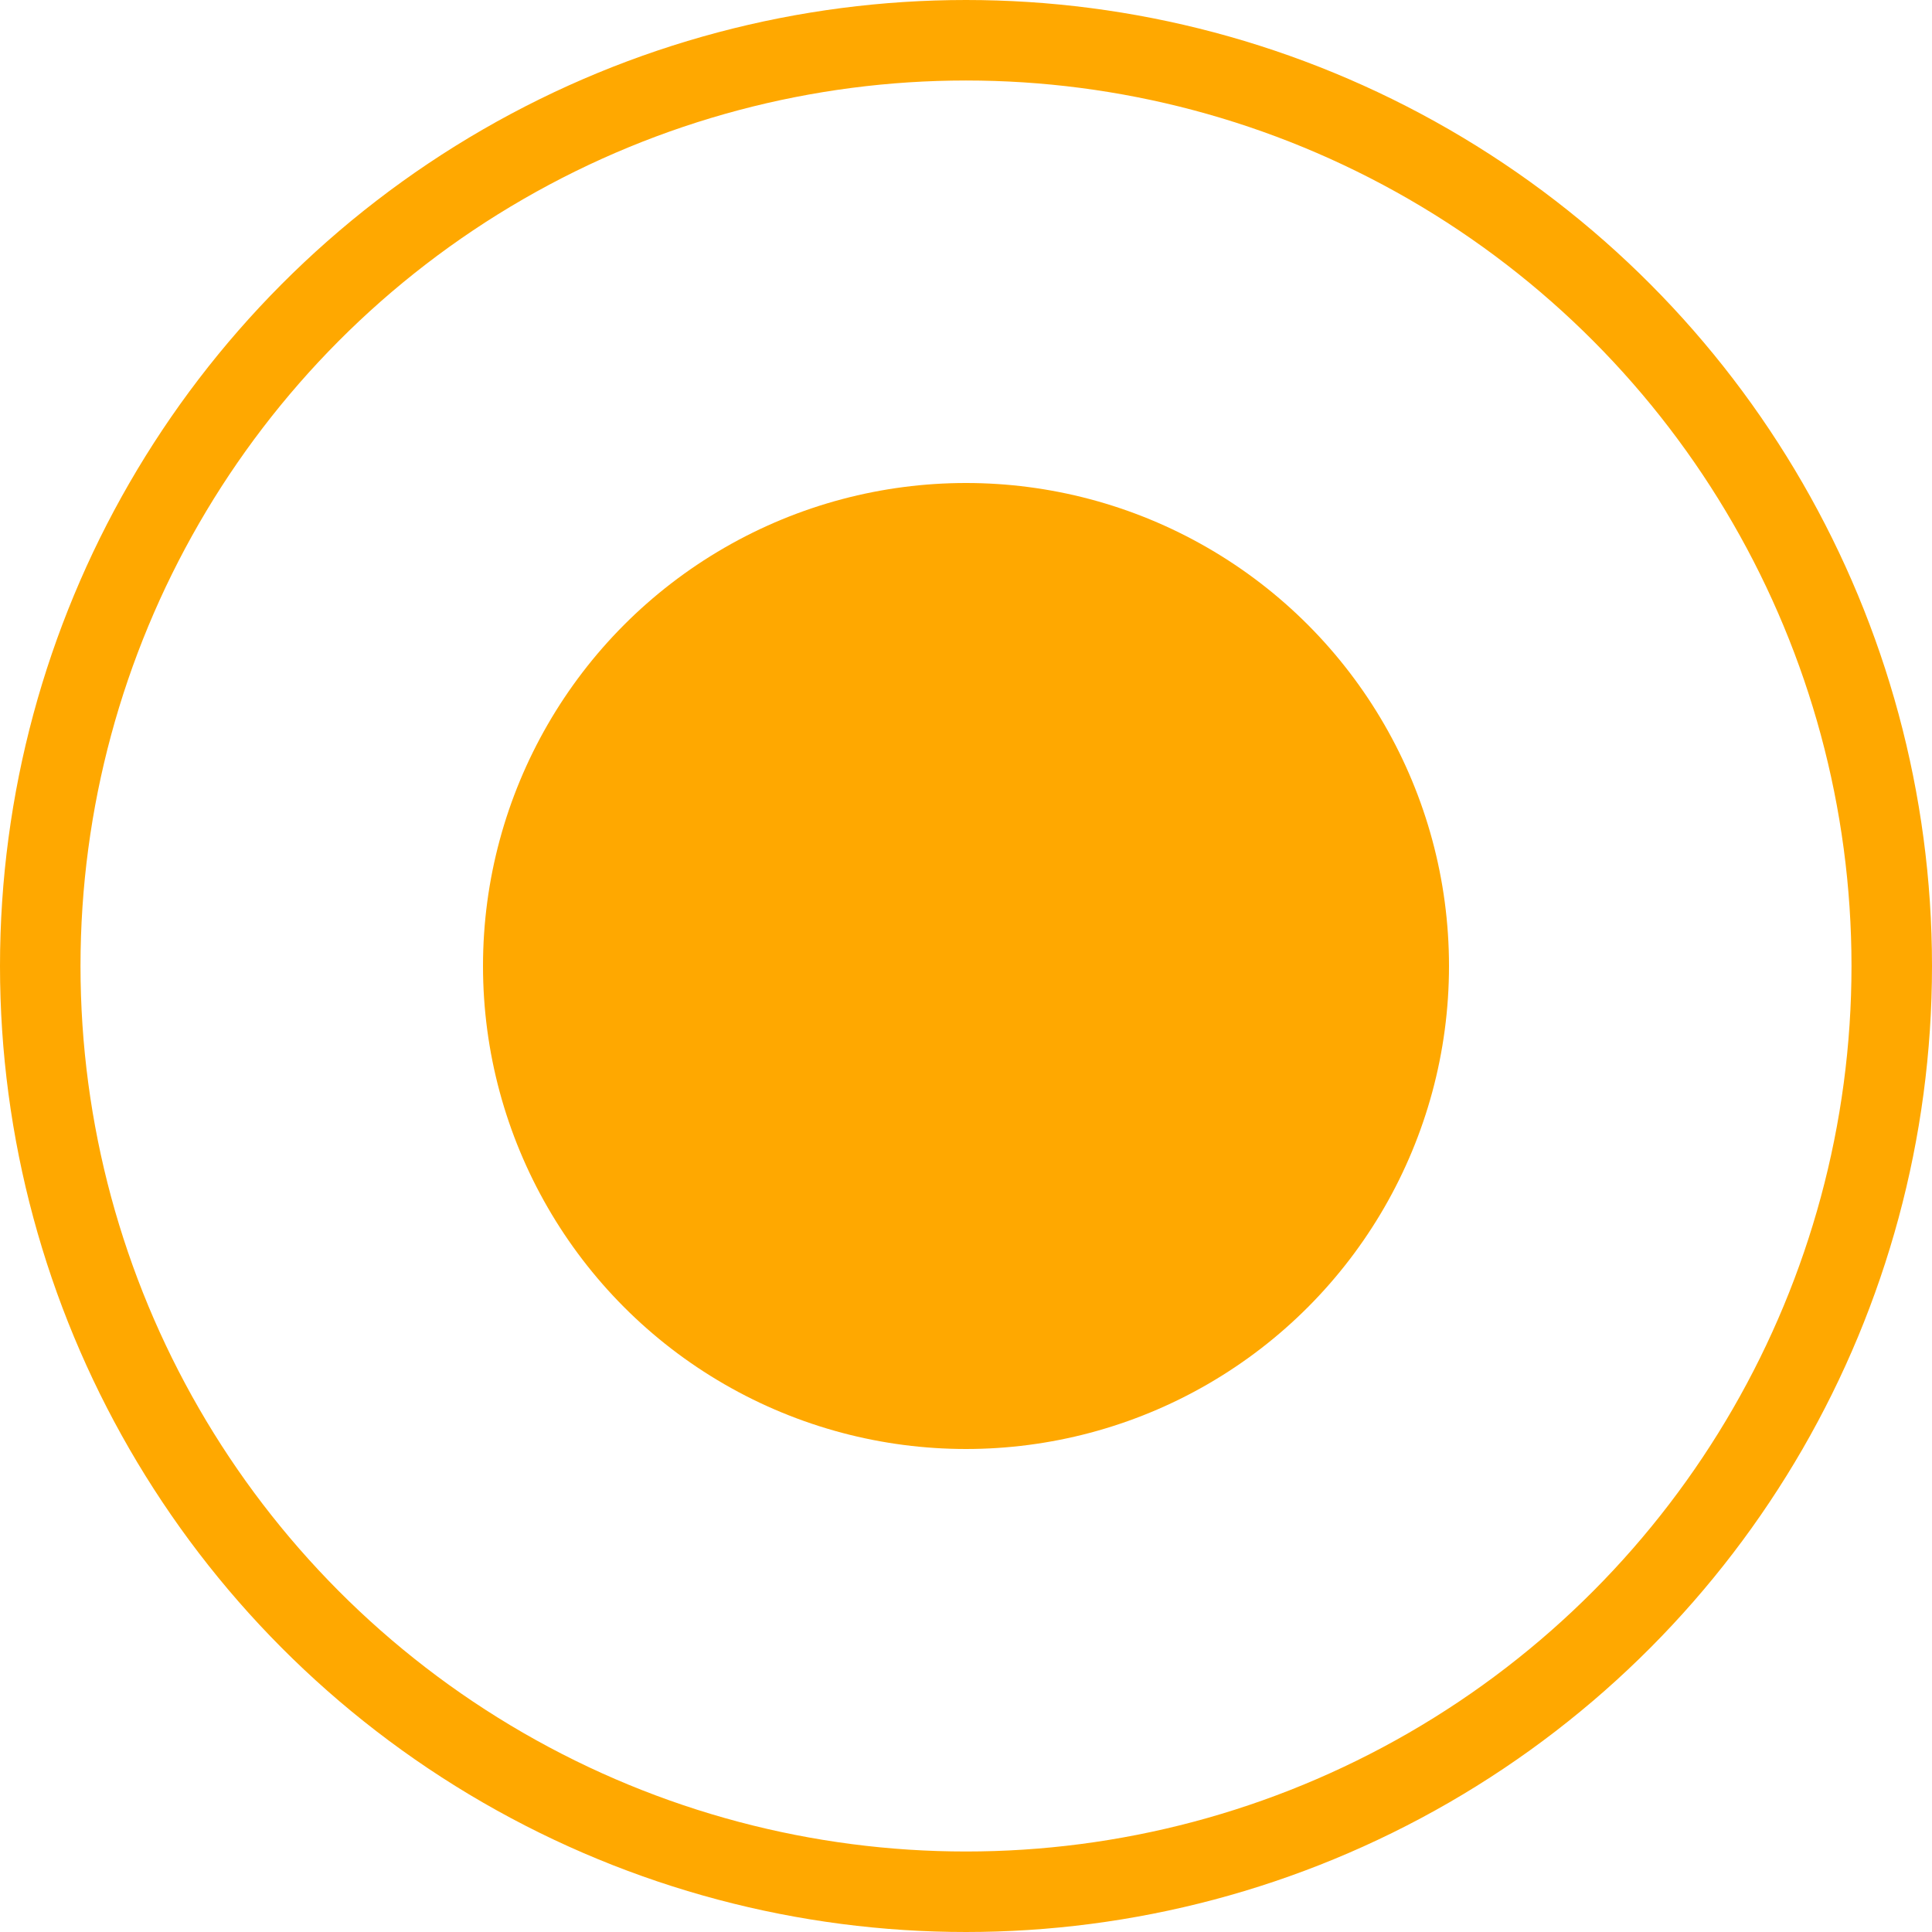 <svg width="12" height="12" viewBox="0 0 12 12" fill="none" xmlns="http://www.w3.org/2000/svg">
<circle cx="6" cy="6" r="3" fill="#FFA800"/>
<circle cx="6" cy="6" r="5.75" stroke="#FFA800" stroke-width="0.5"/>
</svg>
